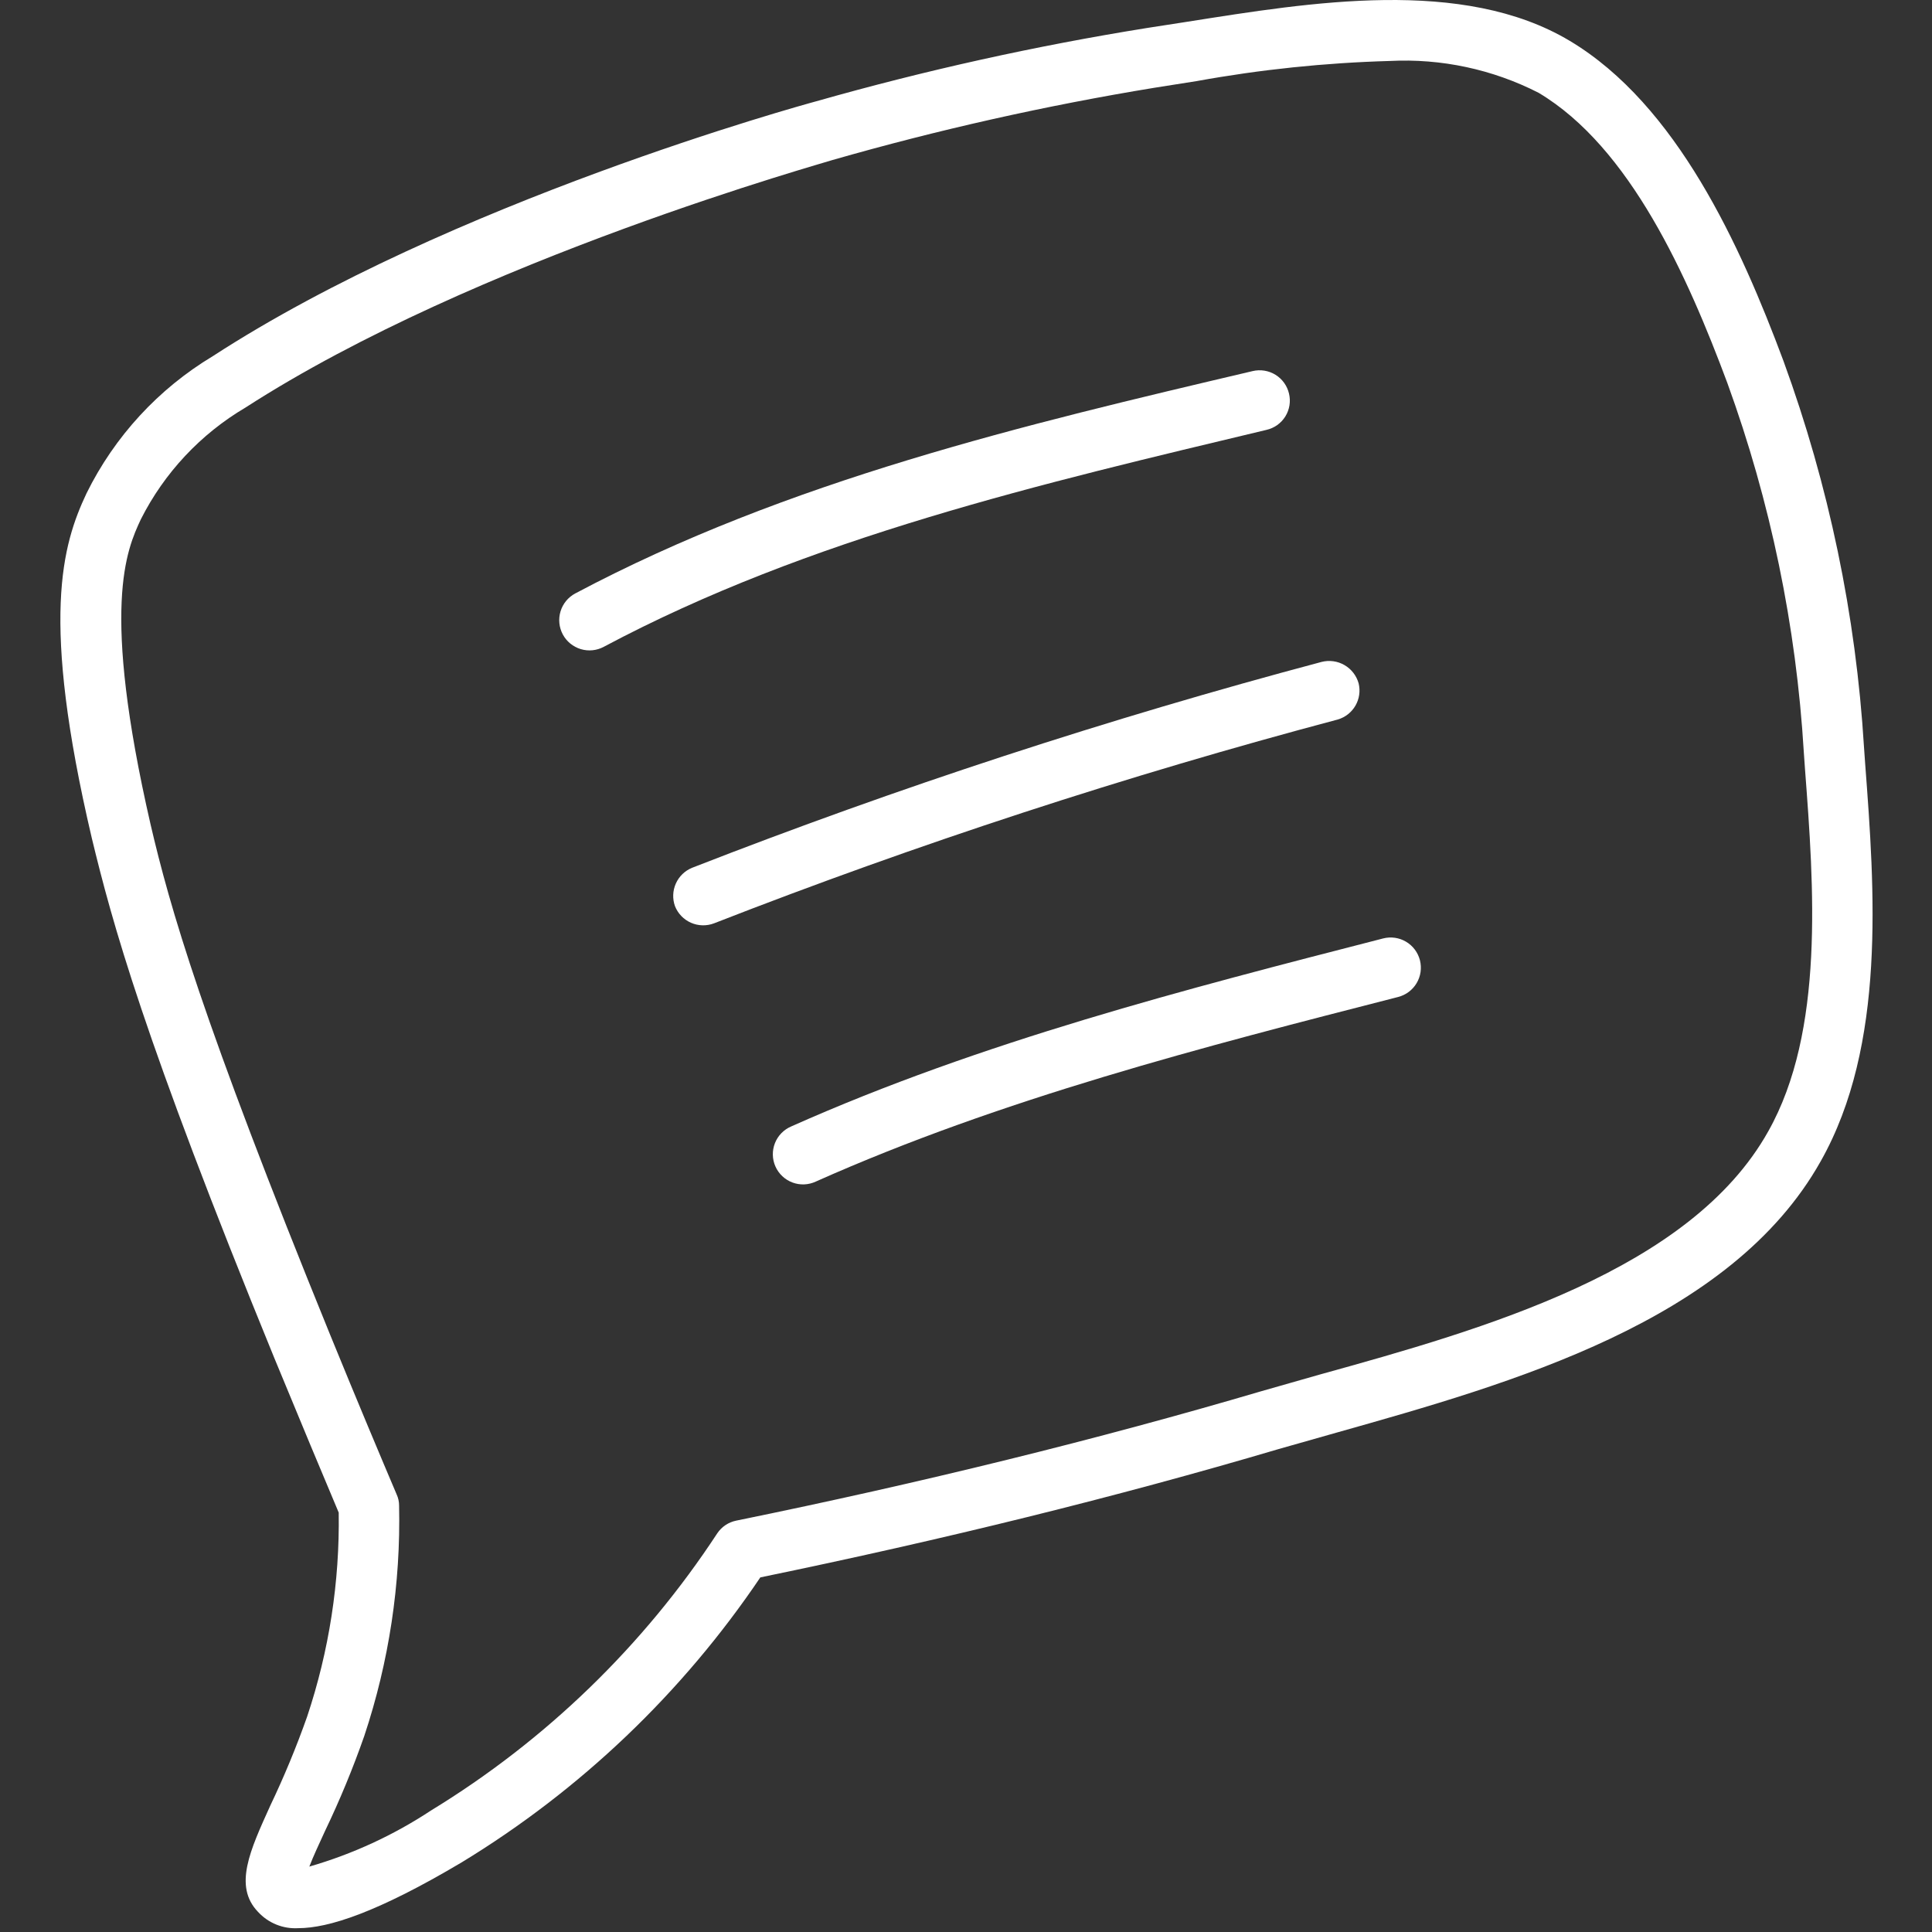 <svg xmlns="http://www.w3.org/2000/svg" width="218" height="218" viewBox="0 0 218 218" fill="none"><rect x="0" y="0" width="218" height="218" fill="#333333" stroke="none"/><path d="M210.462 86.223L210.326 84.293C209.416 69.412 206.357 54.742 201.243 40.738C196.383 27.704 189.207 11.831 177.126 4.609C165.045 -2.612 147.833 0.272 133.98 2.452L129.439 3.156C116.851 5.176 104.393 7.937 92.129 11.422C90.448 11.876 50.822 22.776 24.004 40.193C17.873 43.876 12.931 49.244 9.766 55.658C7.018 61.494 4.543 69.782 10.356 94.557C12.627 103.958 16.147 117.038 30.953 153.235C33.928 160.457 36.448 166.474 38.219 170.675C38.338 178.497 37.133 186.282 34.654 193.702C33.447 197.118 32.06 200.469 30.498 203.739C28.228 208.757 26.32 212.822 29.113 215.729C29.686 216.354 30.391 216.843 31.176 217.161C31.962 217.48 32.809 217.618 33.655 217.568C37.061 217.568 42.579 215.797 52.094 210.142C65.513 201.977 77.008 191.009 85.793 177.987C106.39 173.741 126.033 168.904 144.222 163.522L150.785 161.66C170.586 156.074 195.293 149.125 205.444 131.027C212.846 117.924 211.529 100.348 210.462 86.223ZM199.517 127.666C190.751 143.335 167.543 149.943 148.923 155.097L142.314 156.982C123.898 162.41 103.983 167.315 83.068 171.584C82.196 171.761 81.43 172.275 80.934 173.014C72.617 185.699 61.588 196.379 48.642 204.284C44.409 207.077 39.777 209.213 34.904 210.619C35.335 209.484 36.062 207.94 36.675 206.6C38.349 203.112 39.827 199.534 41.103 195.882C43.896 187.504 45.225 178.709 45.032 169.881C45.033 169.449 44.94 169.023 44.759 168.632C42.965 164.408 40.354 158.208 37.266 150.647C22.71 114.904 19.144 102.255 16.987 93.013C11.355 68.465 14.285 62.039 15.897 58.587C18.546 53.343 22.644 48.968 27.705 45.984C53.638 29.248 93.537 18.234 93.946 18.053C105.888 14.632 118.02 11.91 130.279 9.9L135.025 9.151C142.216 7.845 149.496 7.086 156.802 6.88C162.622 6.581 168.417 7.818 173.606 10.468C183.939 16.622 190.411 31.155 194.907 43.214C199.778 56.614 202.685 70.65 203.536 84.883L203.672 86.814C204.671 99.984 205.898 116.357 199.517 127.666Z" fill="white"></path><path d="M145.448 44.417C145.347 43.979 145.16 43.566 144.898 43.201C144.636 42.836 144.305 42.526 143.923 42.29C143.54 42.054 143.115 41.895 142.672 41.824C142.228 41.752 141.775 41.769 141.338 41.874C115.564 47.937 88.927 54.204 64.902 66.966C64.104 67.394 63.508 68.121 63.247 68.988C62.985 69.854 63.078 70.79 63.505 71.588C63.933 72.385 64.66 72.981 65.527 73.243C66.393 73.505 67.329 73.412 68.126 72.984C91.334 60.631 117.563 54.568 142.905 48.505C143.342 48.406 143.755 48.221 144.119 47.961C144.484 47.702 144.794 47.372 145.031 46.992C145.267 46.612 145.426 46.188 145.498 45.746C145.569 45.304 145.553 44.852 145.448 44.417Z" fill="white"></path><path d="M153.305 77.117C153.066 76.246 152.494 75.503 151.712 75.049C150.931 74.594 150.003 74.465 149.127 74.687C125.034 81.097 101.32 88.853 78.095 97.918C77.276 98.252 76.618 98.89 76.258 99.698C75.898 100.507 75.865 101.423 76.165 102.255C76.499 103.09 77.148 103.761 77.972 104.122C78.797 104.483 79.73 104.506 80.57 104.185C103.586 95.203 127.088 87.523 150.966 81.182C151.803 80.933 152.511 80.372 152.947 79.616C153.382 78.86 153.51 77.965 153.305 77.117Z" fill="white"></path><path d="M156.075 105.888C133.821 111.611 110.795 117.515 89.29 127.098C88.872 127.274 88.494 127.531 88.176 127.855C87.859 128.179 87.61 128.563 87.443 128.984C87.276 129.406 87.195 129.856 87.204 130.31C87.214 130.763 87.314 131.21 87.498 131.624C87.683 132.038 87.948 132.411 88.278 132.721C88.609 133.032 88.998 133.273 89.423 133.431C89.848 133.589 90.3 133.661 90.753 133.642C91.206 133.623 91.65 133.513 92.061 133.32C113.043 123.964 135.774 118.128 157.756 112.497C158.19 112.386 158.598 112.192 158.956 111.924C159.315 111.656 159.617 111.32 159.846 110.935C160.075 110.55 160.226 110.124 160.29 109.681C160.354 109.238 160.33 108.786 160.22 108.352C160.109 107.918 159.915 107.511 159.647 107.152C159.379 106.793 159.043 106.491 158.658 106.262C158.273 106.033 157.847 105.883 157.404 105.818C156.961 105.754 156.509 105.778 156.075 105.888Z" fill="white"></path></svg>
